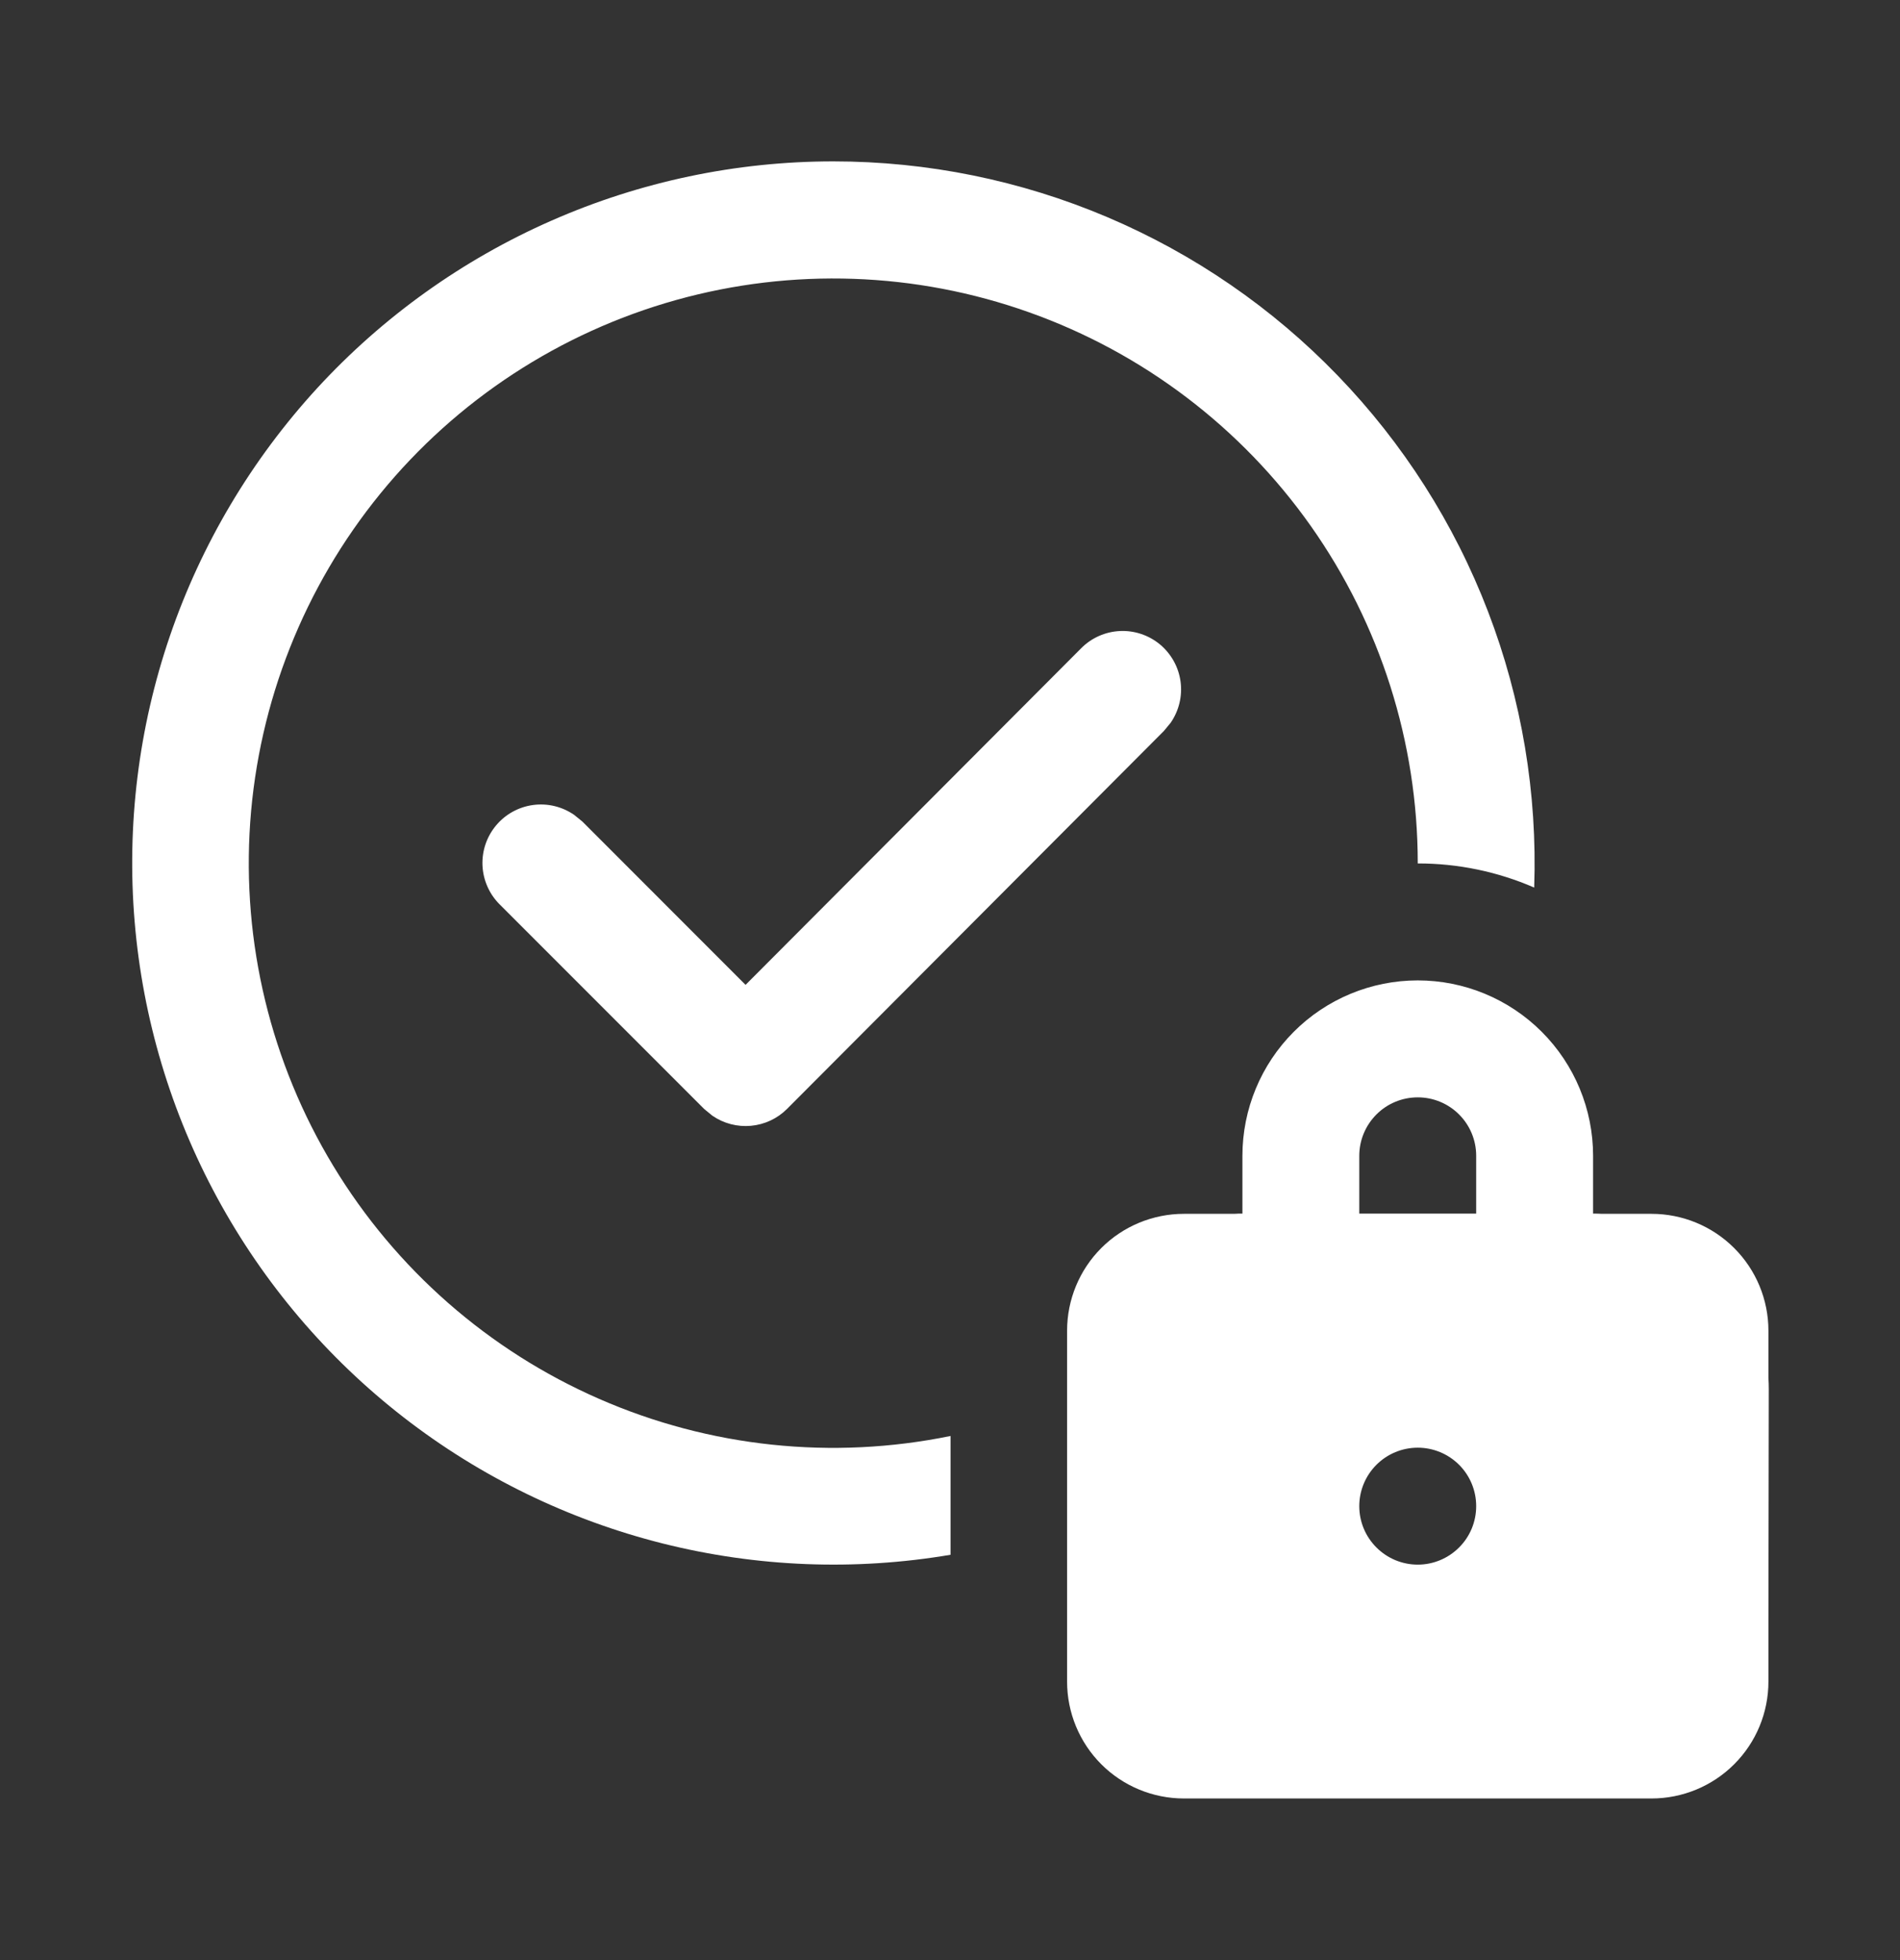 <svg width="32" height="33" viewBox="0 0 32 33" fill="none" xmlns="http://www.w3.org/2000/svg">
<rect x="0" y="0" width="32" height="33" fill="#333333" stroke="none"/>
<path d="M14.034 2.717C15.62 2.717 17.19 3.036 18.65 3.656C20.11 4.276 21.43 5.183 22.531 6.324C23.633 7.465 24.494 8.816 25.062 10.297C25.63 11.778 25.894 13.358 25.839 14.943C25.22 14.674 24.552 14.536 23.878 14.537V14.529C23.877 12.498 23.248 10.516 22.077 8.856C20.905 7.197 19.249 5.94 17.335 5.259C15.421 4.577 13.343 4.505 11.387 5.051C9.43 5.598 7.69 6.736 6.406 8.31C5.122 9.885 4.357 11.818 4.214 13.844C4.072 15.871 4.561 17.892 5.613 19.629C6.665 21.367 8.228 22.737 10.09 23.551C11.951 24.366 14.018 24.584 16.009 24.176V26.176C14.397 26.449 12.747 26.384 11.162 25.986C9.577 25.588 8.091 24.865 6.8 23.864C5.508 22.862 4.439 21.603 3.659 20.167C2.879 18.731 2.405 17.149 2.268 15.52C2.131 13.892 2.333 12.252 2.862 10.706C3.391 9.16 4.236 7.74 5.341 6.536C6.447 5.333 7.791 4.372 9.287 3.715C10.783 3.057 12.4 2.717 14.034 2.717ZM12.557 16.581L18.208 10.915C18.381 10.74 18.614 10.636 18.86 10.624C19.106 10.612 19.347 10.693 19.537 10.85C19.726 11.008 19.85 11.231 19.883 11.475C19.916 11.719 19.856 11.966 19.716 12.169L19.602 12.307L13.255 18.67C13.092 18.833 12.877 18.933 12.647 18.954C12.418 18.975 12.188 18.915 11.998 18.784L11.861 18.672L8.415 15.226C8.241 15.053 8.138 14.82 8.126 14.574C8.115 14.328 8.196 14.087 8.354 13.898C8.511 13.709 8.734 13.586 8.978 13.553C9.222 13.52 9.469 13.58 9.671 13.72L9.809 13.832L12.557 16.581ZM20.925 20.432C20.879 20.432 20.832 20.432 20.787 20.436H19.94C19.418 20.436 18.917 20.643 18.548 21.012C18.179 21.381 17.972 21.882 17.972 22.404V28.311C17.972 28.833 18.179 29.334 18.548 29.703C18.917 30.072 19.418 30.279 19.94 30.279H27.815C28.337 30.279 28.838 30.072 29.207 29.703C29.577 29.334 29.784 28.833 29.784 28.311V27.326L29.79 23.385C29.79 23.324 29.788 23.261 29.784 23.2V22.404C29.784 21.882 29.577 21.381 29.207 21.012C28.838 20.643 28.337 20.436 27.815 20.436H26.979C26.931 20.433 26.884 20.432 26.837 20.432H26.831V19.459C26.831 18.676 26.52 17.925 25.966 17.371C25.412 16.817 24.661 16.506 23.878 16.506C23.095 16.506 22.343 16.817 21.79 17.371C21.236 17.925 20.925 18.676 20.925 19.459V20.432ZM22.893 19.459C22.893 19.198 22.997 18.948 23.182 18.763C23.366 18.578 23.617 18.475 23.878 18.475C24.139 18.475 24.389 18.578 24.574 18.763C24.759 18.948 24.862 19.198 24.862 19.459V20.432H22.893V19.459ZM23.878 26.342C23.617 26.342 23.366 26.238 23.182 26.053C22.997 25.869 22.893 25.619 22.893 25.357C22.893 25.096 22.997 24.846 23.182 24.661C23.366 24.477 23.617 24.373 23.878 24.373C24.139 24.373 24.389 24.477 24.574 24.661C24.759 24.846 24.862 25.096 24.862 25.357C24.862 25.619 24.759 25.869 24.574 26.053C24.389 26.238 24.139 26.342 23.878 26.342Z" fill="white"/>
</svg>
